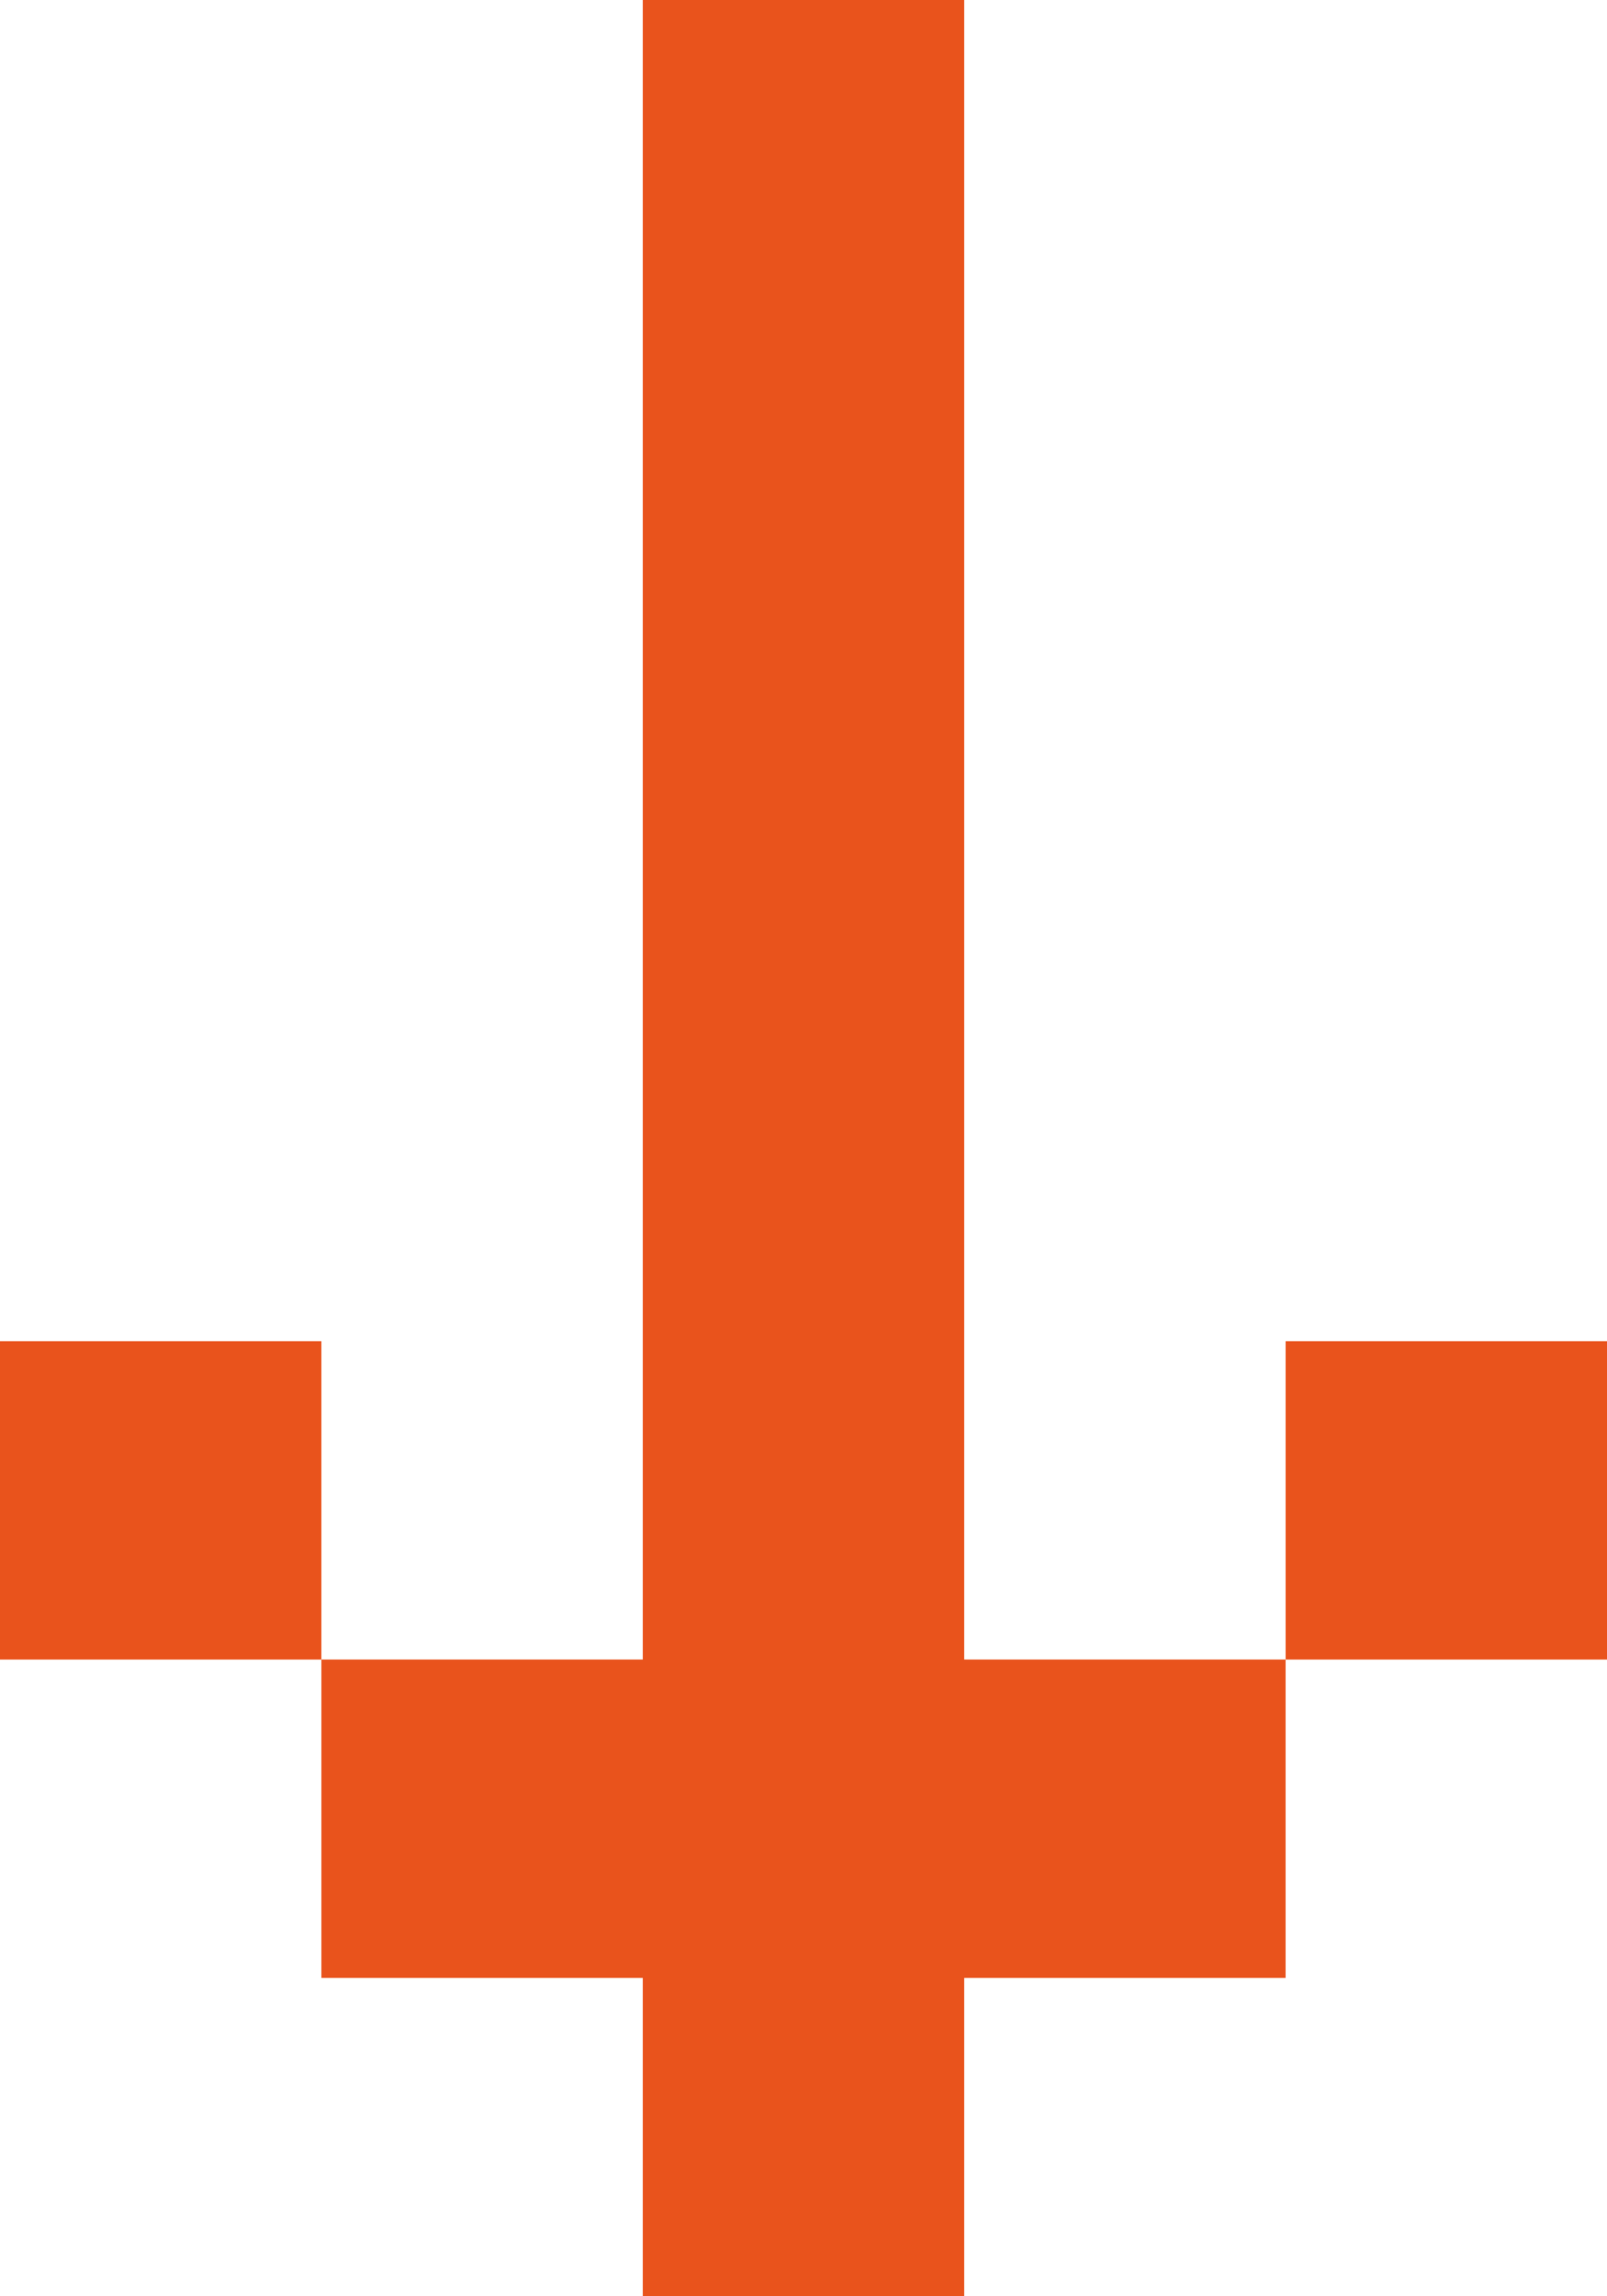 <svg width="98" height="140" viewBox="0 0 98 140" fill="none" xmlns="http://www.w3.org/2000/svg">
<path d="M58.801 120.593L78.4 120.593L78.4 101.179L58.801 101.179L58.801 81.769L58.801 62.358L58.801 42.948L58.801 23.537L58.801 4.127L58.801 12.716L58.801 11.513L58.801 1.206L58.801 3.42701e-06L39.198 2.57016e-06L39.198 1.206L39.198 11.513L39.198 12.716L39.198 4.127L39.198 23.537L39.198 42.948L39.198 62.358L39.198 81.769L39.198 101.179L19.599 101.179L19.599 120.593L39.198 120.593L39.198 140L58.801 140L58.801 120.593Z" fill="#E9531C"/>
<path d="M98 101.181L98 81.77L78.401 81.77L78.401 101.181L98 101.181Z" fill="#E9531C"/>
<path d="M19.599 101.181L19.599 81.77L0 81.77L0 101.181L19.599 101.181Z" fill="#E9531C"/>
</svg>
